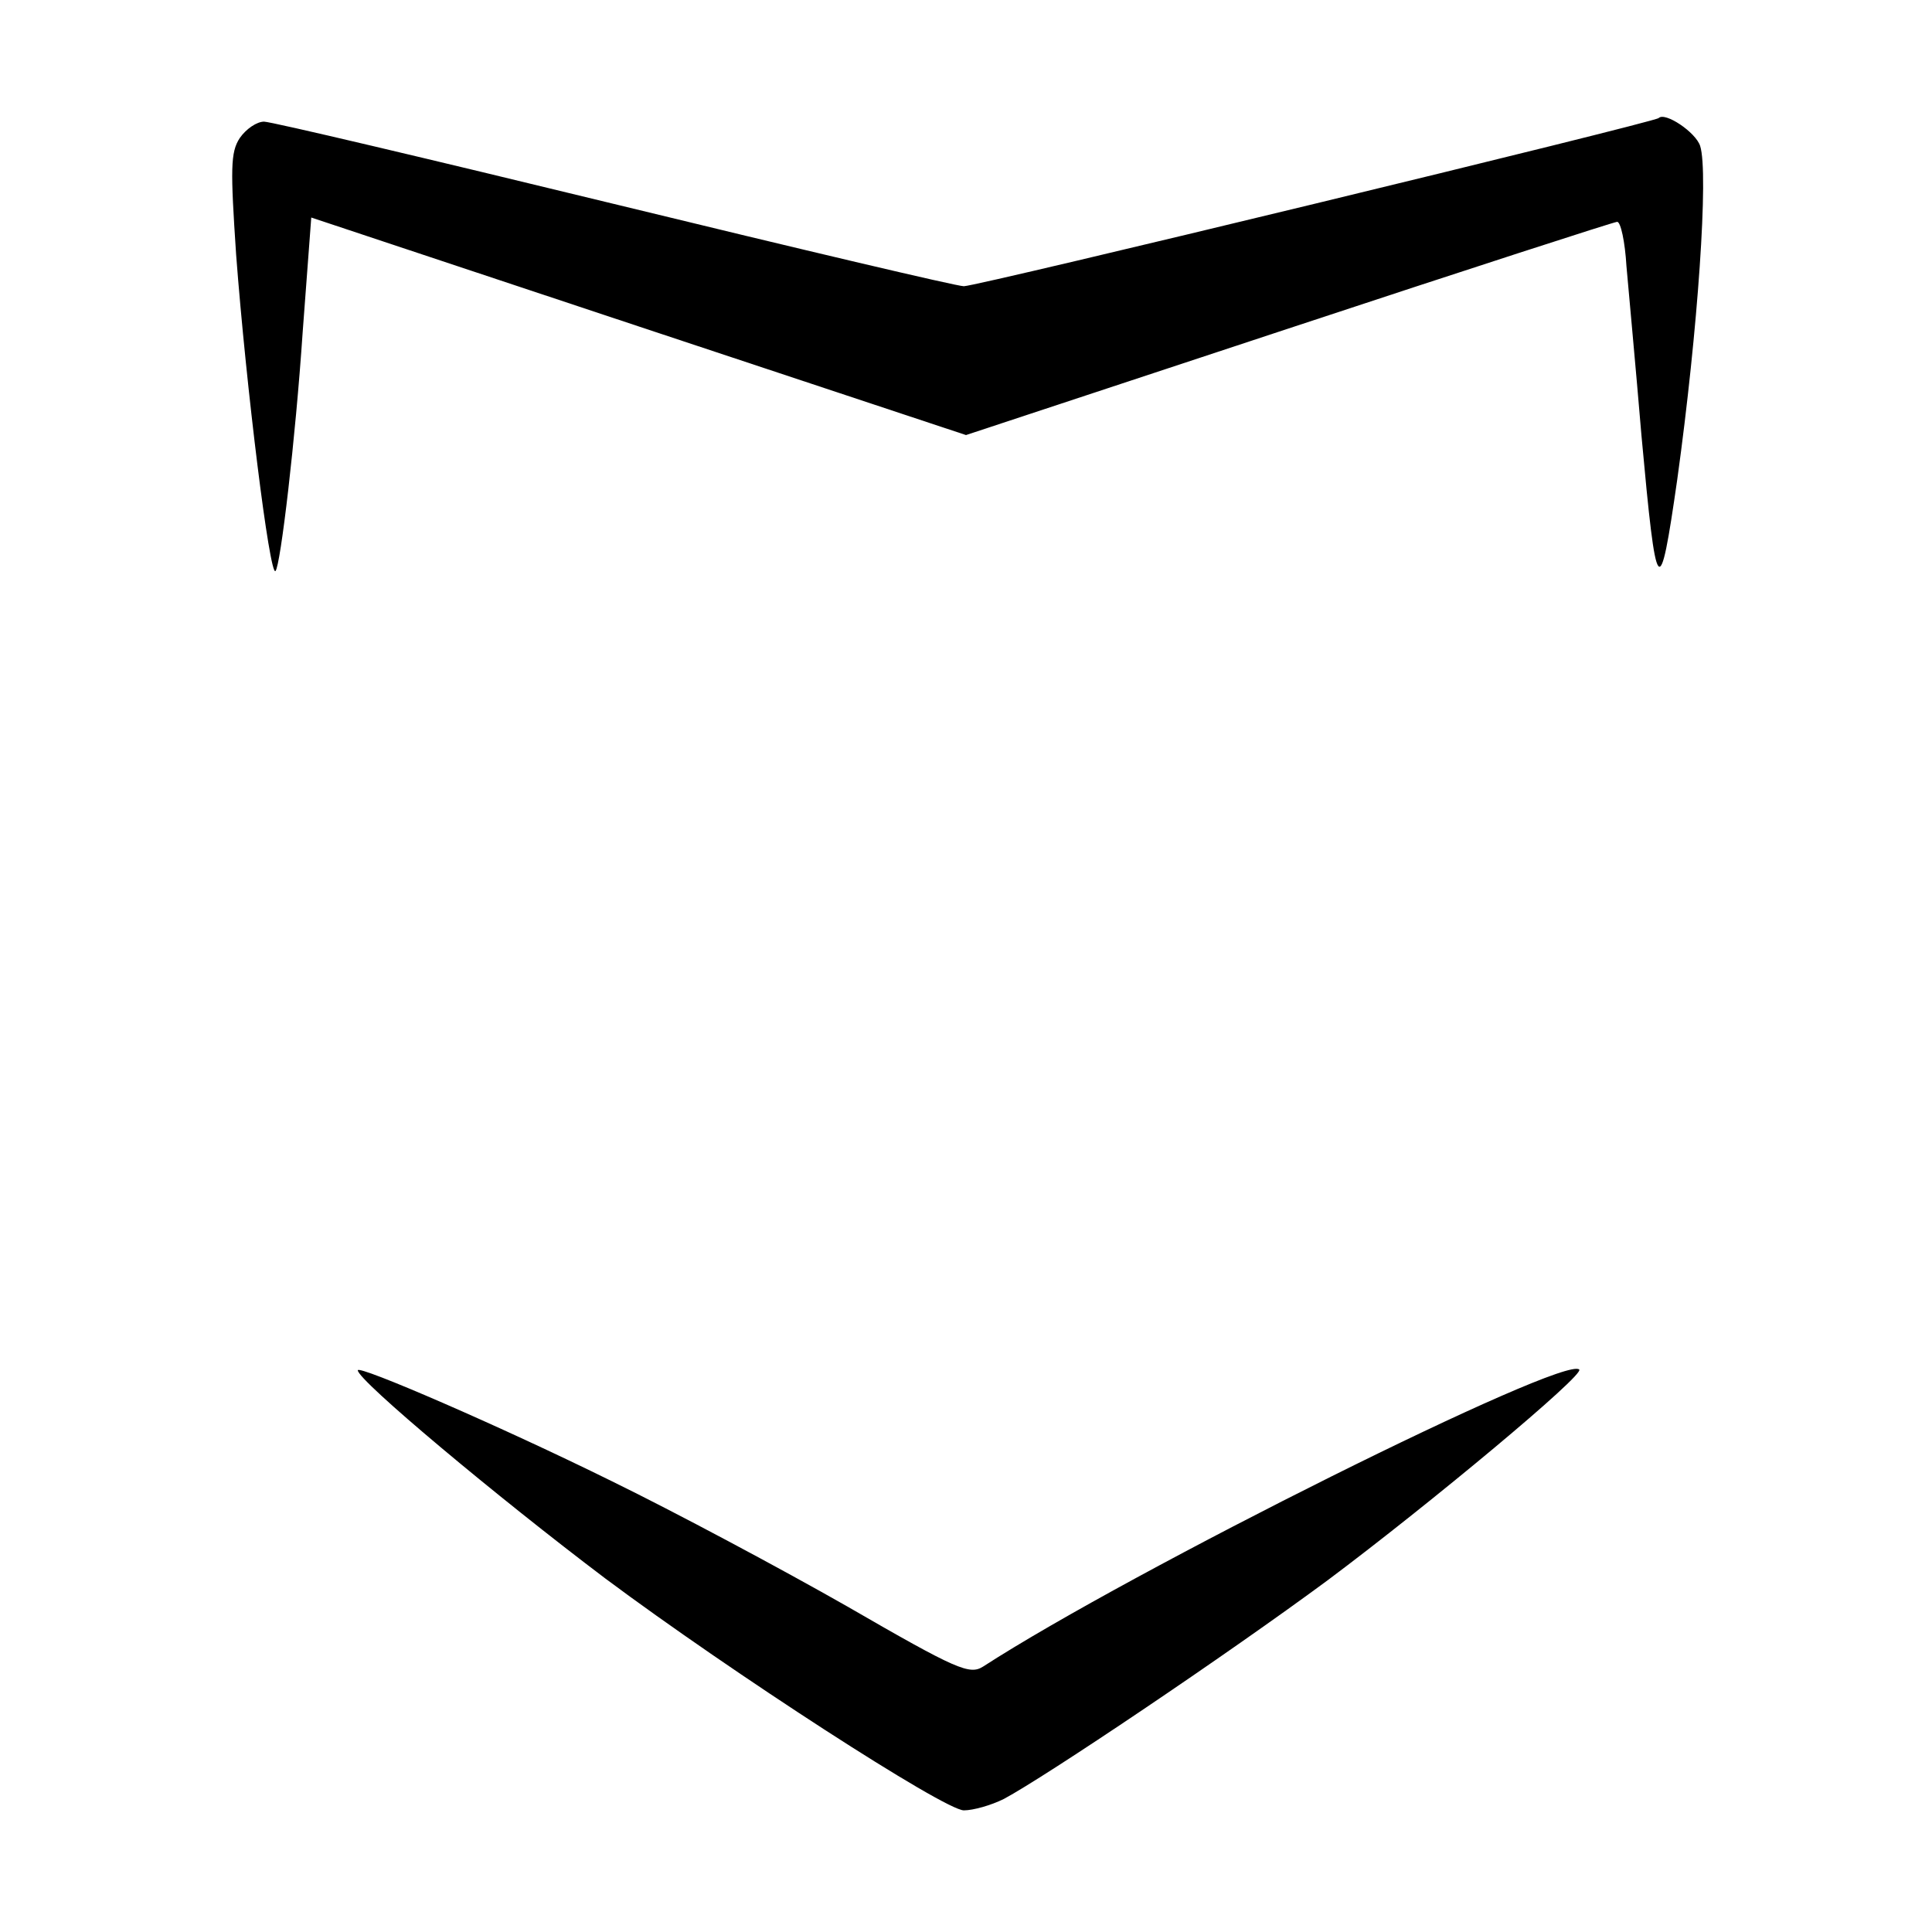<svg version="1" xmlns="http://www.w3.org/2000/svg" width="360" height="360" viewBox="0 0 270 270"><path d="M231.8 16.5c-.6.6-95.2 23.5-97.1 23.5-1 0-23-5.2-48.9-11.5S37.9 17 36.9 17s-2.5 1-3.4 2.3c-1.3 2-1.3 4.3-.5 16.3 1.4 18.5 4.7 45.1 5.5 44.2.7-.7 2.8-18.5 3.8-33.4l1.2-16 45.7 15.2L135 60.8l45.1-14.9C204.9 37.7 225.6 31 226 31c.5 0 1.1 2.8 1.3 6.2.3 3.5 1.3 14.1 2.1 23.7 2.1 23 2.5 23.5 5 6.1 2.9-20.9 4.4-42.9 3.2-46.6-.6-1.9-4.9-4.8-5.8-3.9zM50 191.5c0 1.4 19.5 17.7 34.6 29.1 17.7 13.2 47.4 32.4 50.1 32.4 1.3 0 3.8-.7 5.6-1.6 5.8-3.1 31.1-20.1 45.3-30.6 14.3-10.7 35.9-28.7 35.1-29.4-2-2.1-62.6 28.1-83.3 41.5-1.9 1.2-3.6.5-19-8.4-9.3-5.3-24.1-13.2-32.9-17.5-15.6-7.7-35.5-16.3-35.5-15.5z"/></svg>